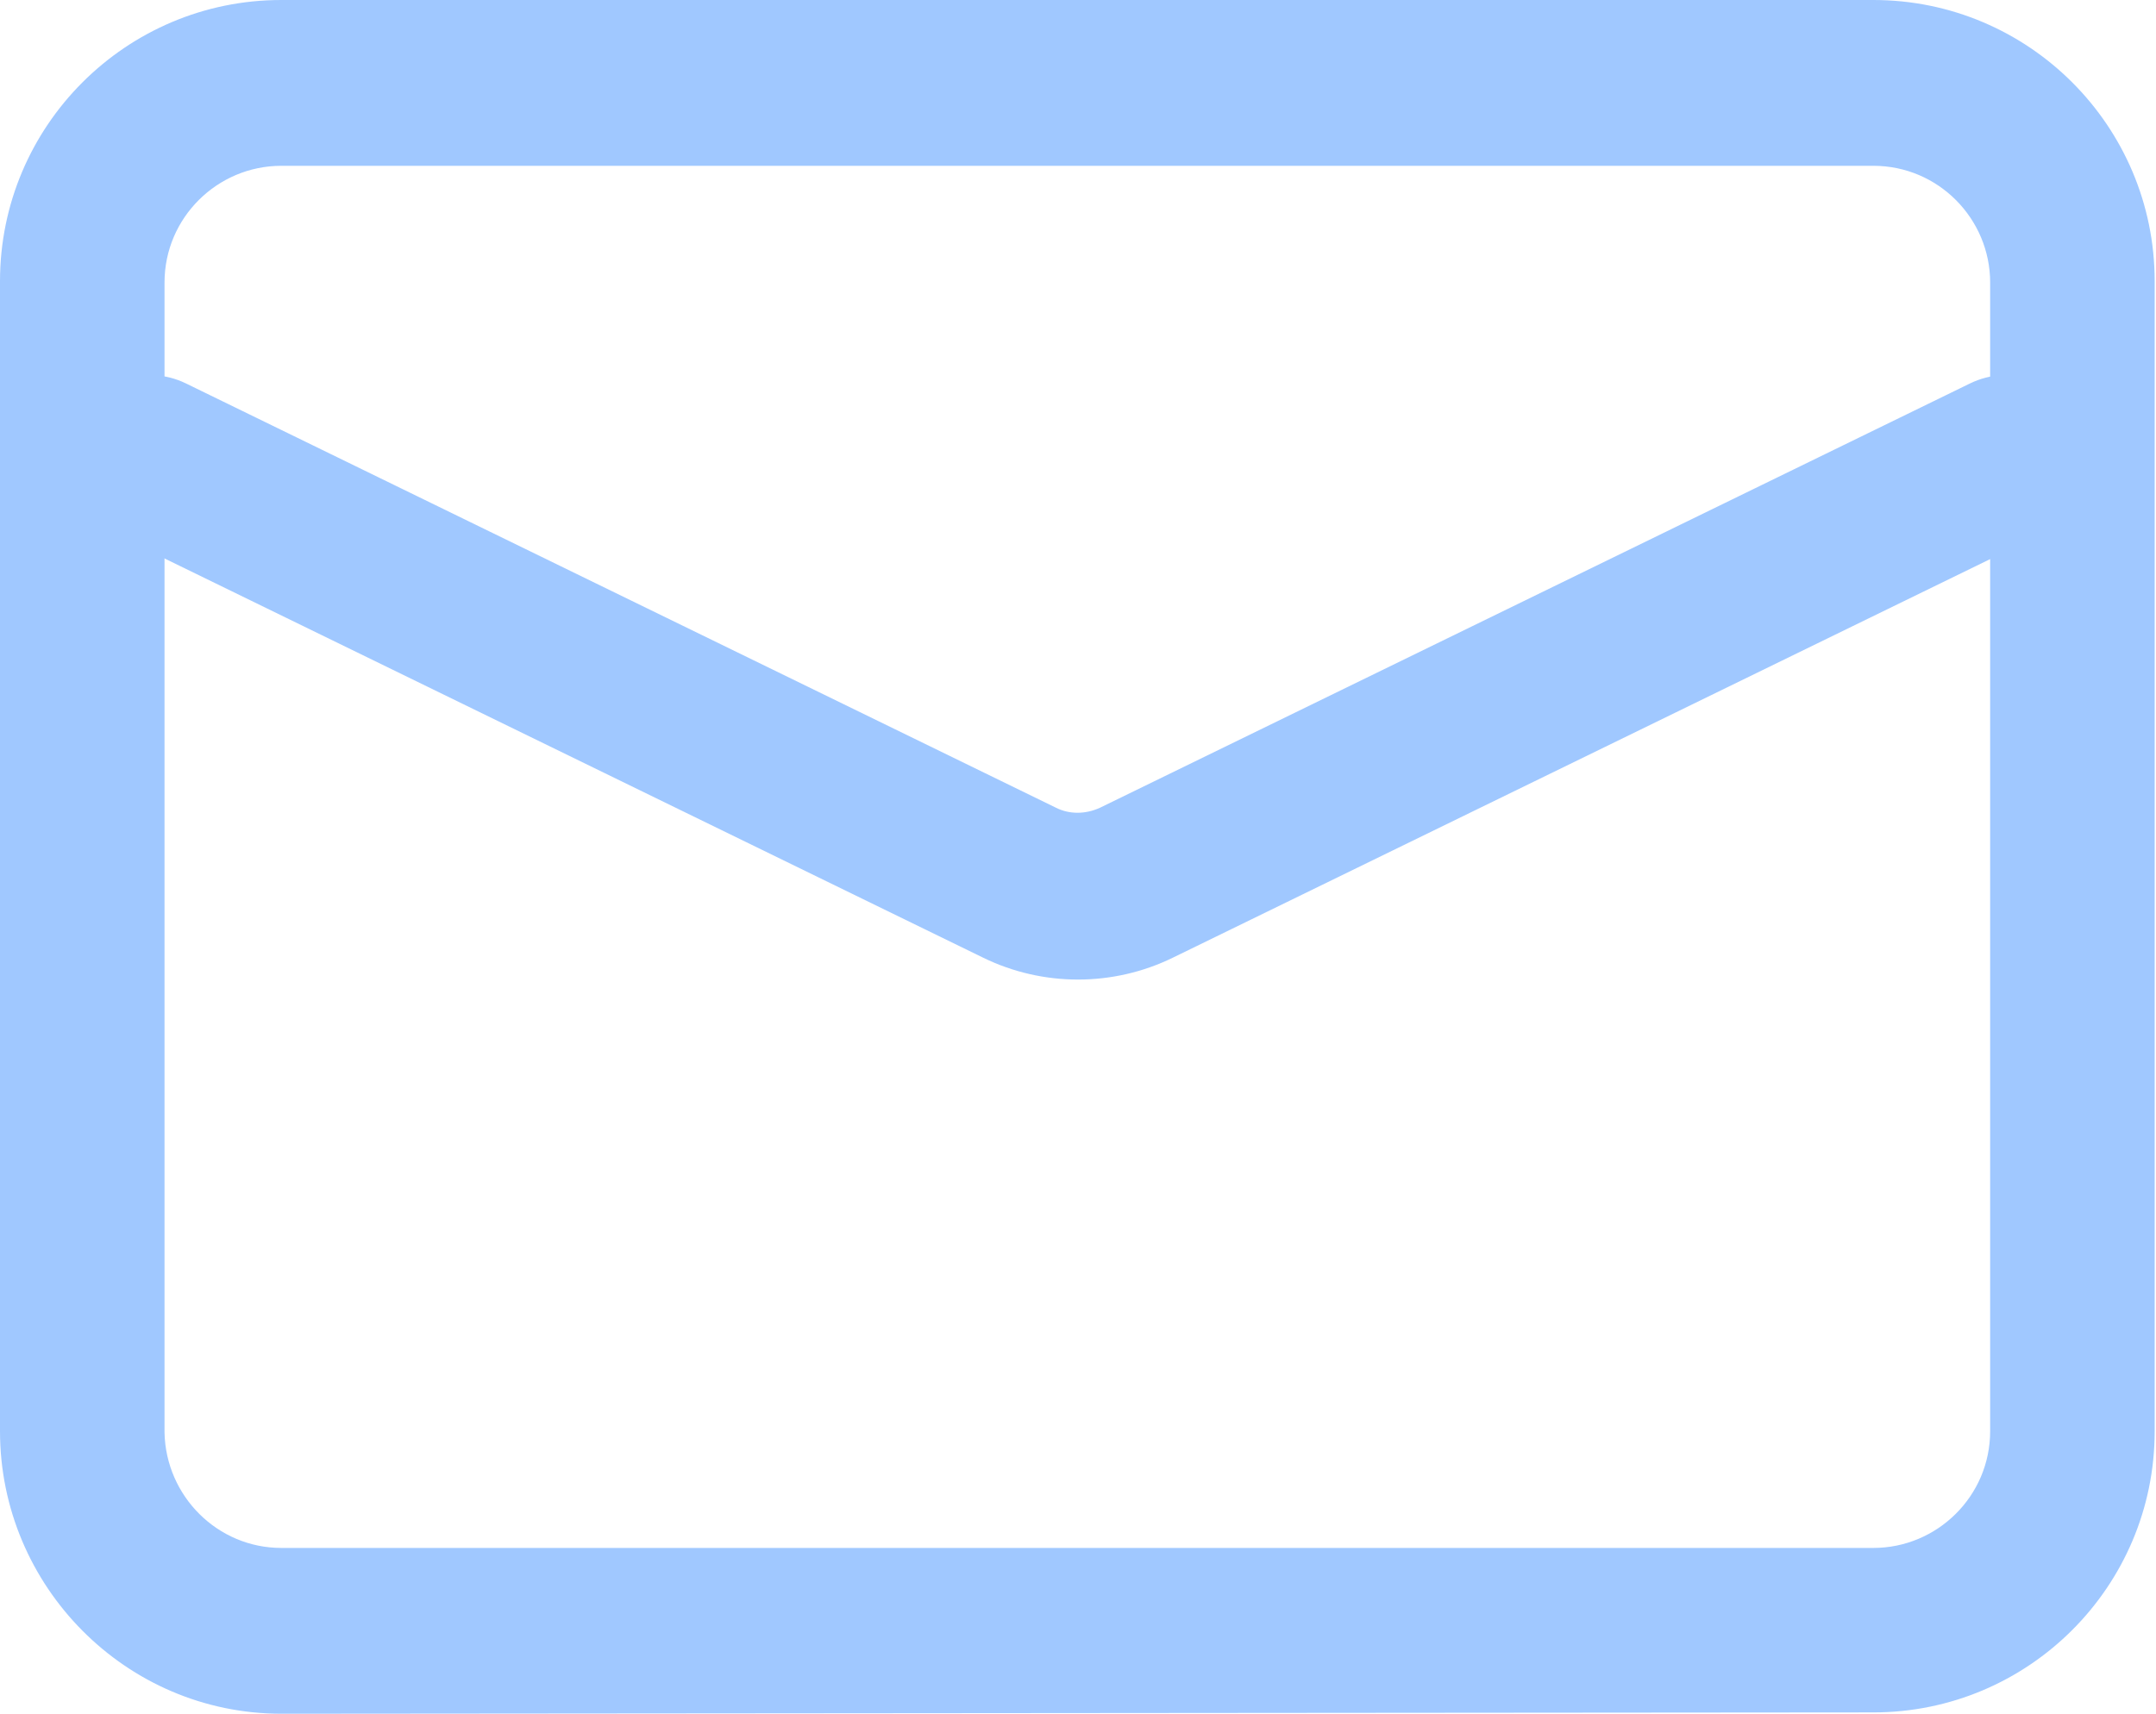 <?xml version="1.0" encoding="utf-8"?>
<!-- Generator: Adobe Illustrator 21.1.0, SVG Export Plug-In . SVG Version: 6.00 Build 0)  -->
<svg version="1.1" id="图层_1" xmlns="http://www.w3.org/2000/svg" xmlns:xlink="http://www.w3.org/1999/xlink" x="0px" y="0px"
	 viewBox="0 0 162.5 129.2" style="enable-background:new 0 0 162.5 129.2;" xml:space="preserve">
<style type="text/css">
	.st0{fill:#A0C8FF;}
</style>
<g>
	<path class="st0" d="M21.2,129.2C9.5,129.2,0,119.6,0,107.9v0V21.2C0,9.5,9.5,0,21.2,0h120c11.7,0,21.2,9.5,21.2,21.2v86.7
		c0,11.7-9.5,21.2-21.2,21.2L21.2,129.2L21.2,129.2z M21.2,116.7h120c4.8,0,8.8-3.9,8.8-8.8V21.3c0-4.8-3.9-8.8-8.8-8.8h-120
		c-4.8,0-8.8,3.9-8.8,8.8l0,0v86.7C12.5,112.8,16.4,116.7,21.2,116.7z"/>
	<path class="st0" d="M8.5,40.2c-3.1-1.5-4.4-5.3-2.9-8.4s5.3-4.4,8.4-2.9l0,0l65.6,32c1,0.5,2.2,0.5,3.3,0l65.6-32
		c3.1-1.5,6.8-0.2,8.4,2.9c1.5,3.1,0.2,6.8-2.9,8.4l-65.6,32c-4.5,2.2-9.8,2.2-14.3,0L8.5,40.2z"/>
</g>
</svg>
